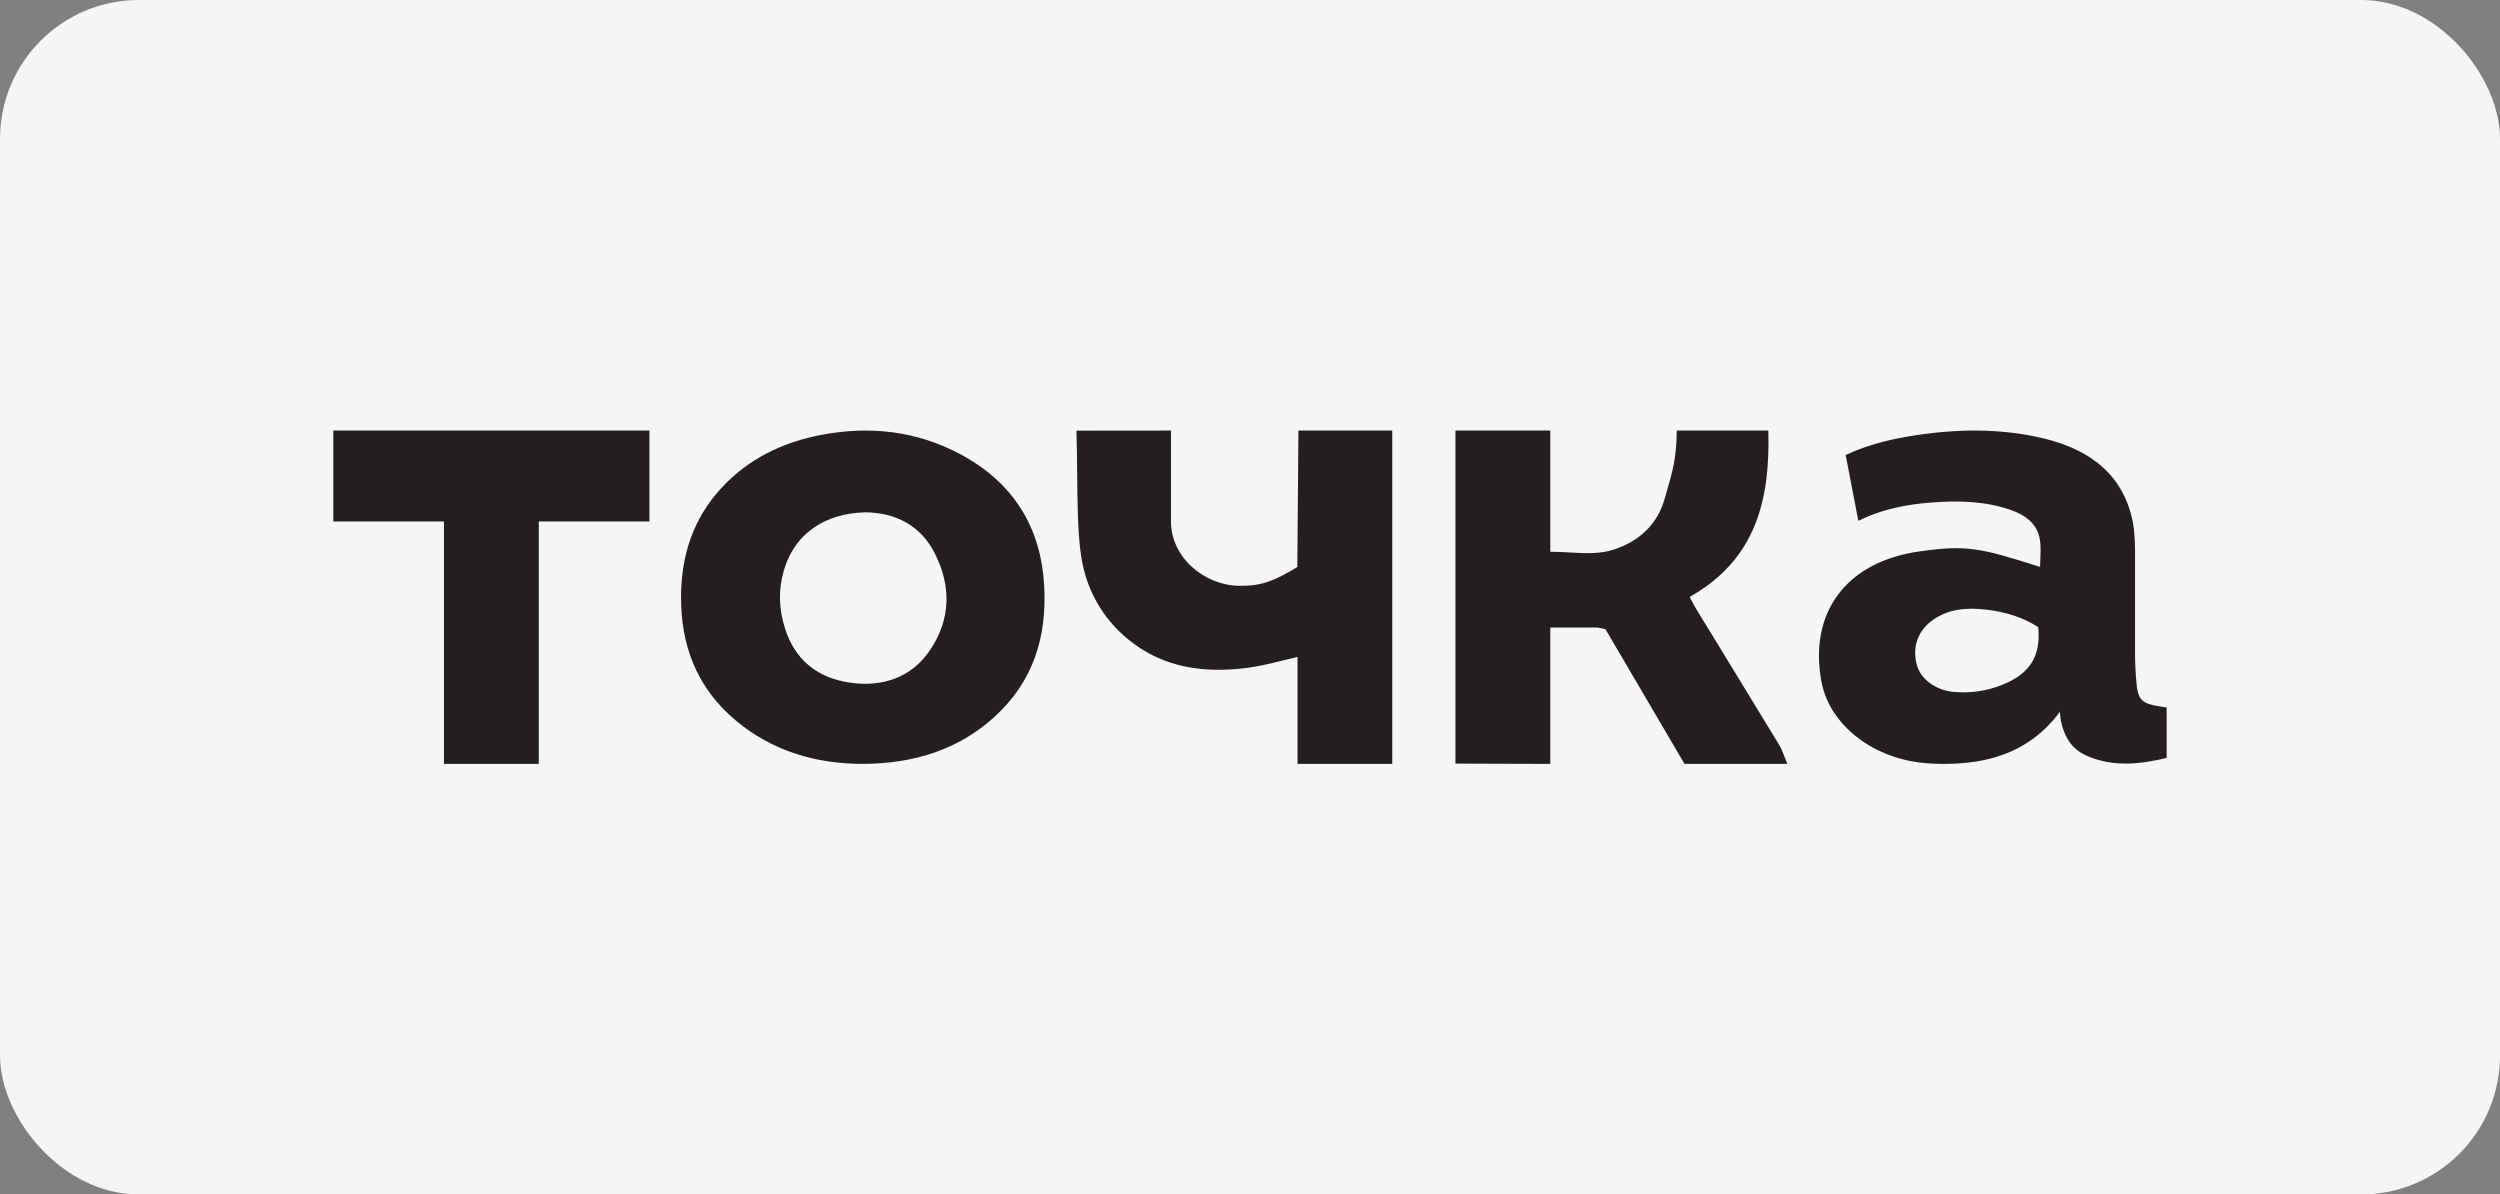 <?xml version="1.0" encoding="UTF-8"?> <svg xmlns="http://www.w3.org/2000/svg" width="180" height="86" viewBox="0 0 180 86" fill="none"><rect x="0" y="0" width="180" height="86" fill="#808080" stroke="none"/><rect width="180" height="86" rx="10" fill="#F5F5F5"></rect><path fill-rule="evenodd" clip-rule="evenodd" d="M146.869 38.842C146.685 37.715 145.836 37.083 144.752 36.709C142.89 36.068 140.963 36.033 139.016 36.185C137.218 36.324 135.478 36.667 133.8 37.496C133.49 35.879 133.19 34.329 132.888 32.761C134.364 32.072 135.845 31.688 137.368 31.429C140.624 30.878 143.888 30.792 147.115 31.559C150.519 32.369 152.908 34.217 153.568 37.616C153.731 38.456 153.724 39.727 153.724 39.727V47.363C153.724 47.695 153.767 48.404 153.789 48.734C153.91 50.499 154.078 50.672 156 50.939V54.573C154.103 55.022 152.155 55.259 150.226 54.406C149.142 53.927 148.642 53.04 148.404 51.993C148.374 51.856 148.359 51.715 148.341 51.546V51.545V51.542C148.331 51.455 148.321 51.359 148.308 51.253C145.979 54.394 142.648 55.165 138.986 54.972C134.882 54.756 131.733 52.171 131.152 49.121C130.209 44.157 132.877 40.449 138.203 39.701C141.57 39.227 142.535 39.428 146.887 40.818C146.887 40.608 146.897 40.398 146.905 40.19C146.923 39.733 146.941 39.281 146.869 38.842ZM146.754 45.154C145.637 44.433 144.367 44.054 143.039 43.896C141.659 43.731 140.297 43.818 139.126 44.666C138.051 45.445 137.645 46.682 138.039 47.958C138.34 48.938 139.406 49.706 140.661 49.818C141.87 49.927 143.044 49.754 144.161 49.308C146.166 48.506 146.951 47.241 146.754 45.154ZM62.236 54.999C58.754 55.019 55.623 54.069 53.025 51.917C50.144 49.53 49.006 46.423 49.035 42.901C49.06 39.98 49.897 37.322 51.997 35.077C53.88 33.065 56.276 31.867 59.073 31.323C62.586 30.639 65.967 31.023 69.078 32.668C73.002 34.744 74.94 37.996 75.179 42.136C75.389 45.777 74.449 49.057 71.537 51.674C68.953 53.997 65.784 54.965 62.236 54.999ZM62.32 36.887C59.37 36.955 57.3 38.424 56.51 40.844C56.024 42.335 56.054 43.814 56.539 45.306C57.244 47.471 58.804 48.801 61.18 49.148C63.587 49.498 65.654 48.757 66.969 46.8C68.466 44.572 68.494 42.191 67.301 39.834C66.279 37.815 64.458 36.911 62.32 36.887ZM111.621 45.182H115.034L115.592 45.302L116.378 46.641L116.391 46.662C118.032 49.458 119.673 52.253 121.285 55H128.69C128.612 54.818 128.546 54.646 128.483 54.483C128.357 54.16 128.246 53.872 128.089 53.612C126.822 51.523 125.547 49.439 124.271 47.355L124.263 47.341L124.257 47.331C123.56 46.192 122.863 45.053 122.167 43.913C122.046 43.717 121.938 43.514 121.82 43.294L121.82 43.293C121.766 43.193 121.711 43.089 121.652 42.98C126.459 40.274 127.458 35.931 127.32 31H120.724C120.724 32.935 120.391 34.072 120 35.41V35.41L120 35.411C119.95 35.581 119.899 35.755 119.848 35.934C119.332 37.742 118.051 38.95 116.22 39.562C115.206 39.9 114.122 39.84 113.011 39.777C112.551 39.752 112.087 39.725 111.621 39.727V31H104.793V54.979L111.621 55V45.182ZM93.487 31H100.242V55H93.421V47.304C93.019 47.393 92.627 47.489 92.242 47.584C91.426 47.784 90.64 47.978 89.841 48.081C86.745 48.483 83.797 48.117 81.272 46.07C79.319 44.486 78.175 42.362 77.829 39.952C77.594 38.318 77.575 36.172 77.555 34.016V34.016C77.545 32.998 77.536 31.977 77.504 31.007L84.311 31V32.091V37.546C84.311 40.115 86.672 42.142 89.243 42.178C90.83 42.199 91.756 41.828 93.406 40.825L93.487 31ZM31.965 55H38.793V37.546H46.759V31H24V37.546H31.965V55Z" fill="#231F20"></path></svg> 
